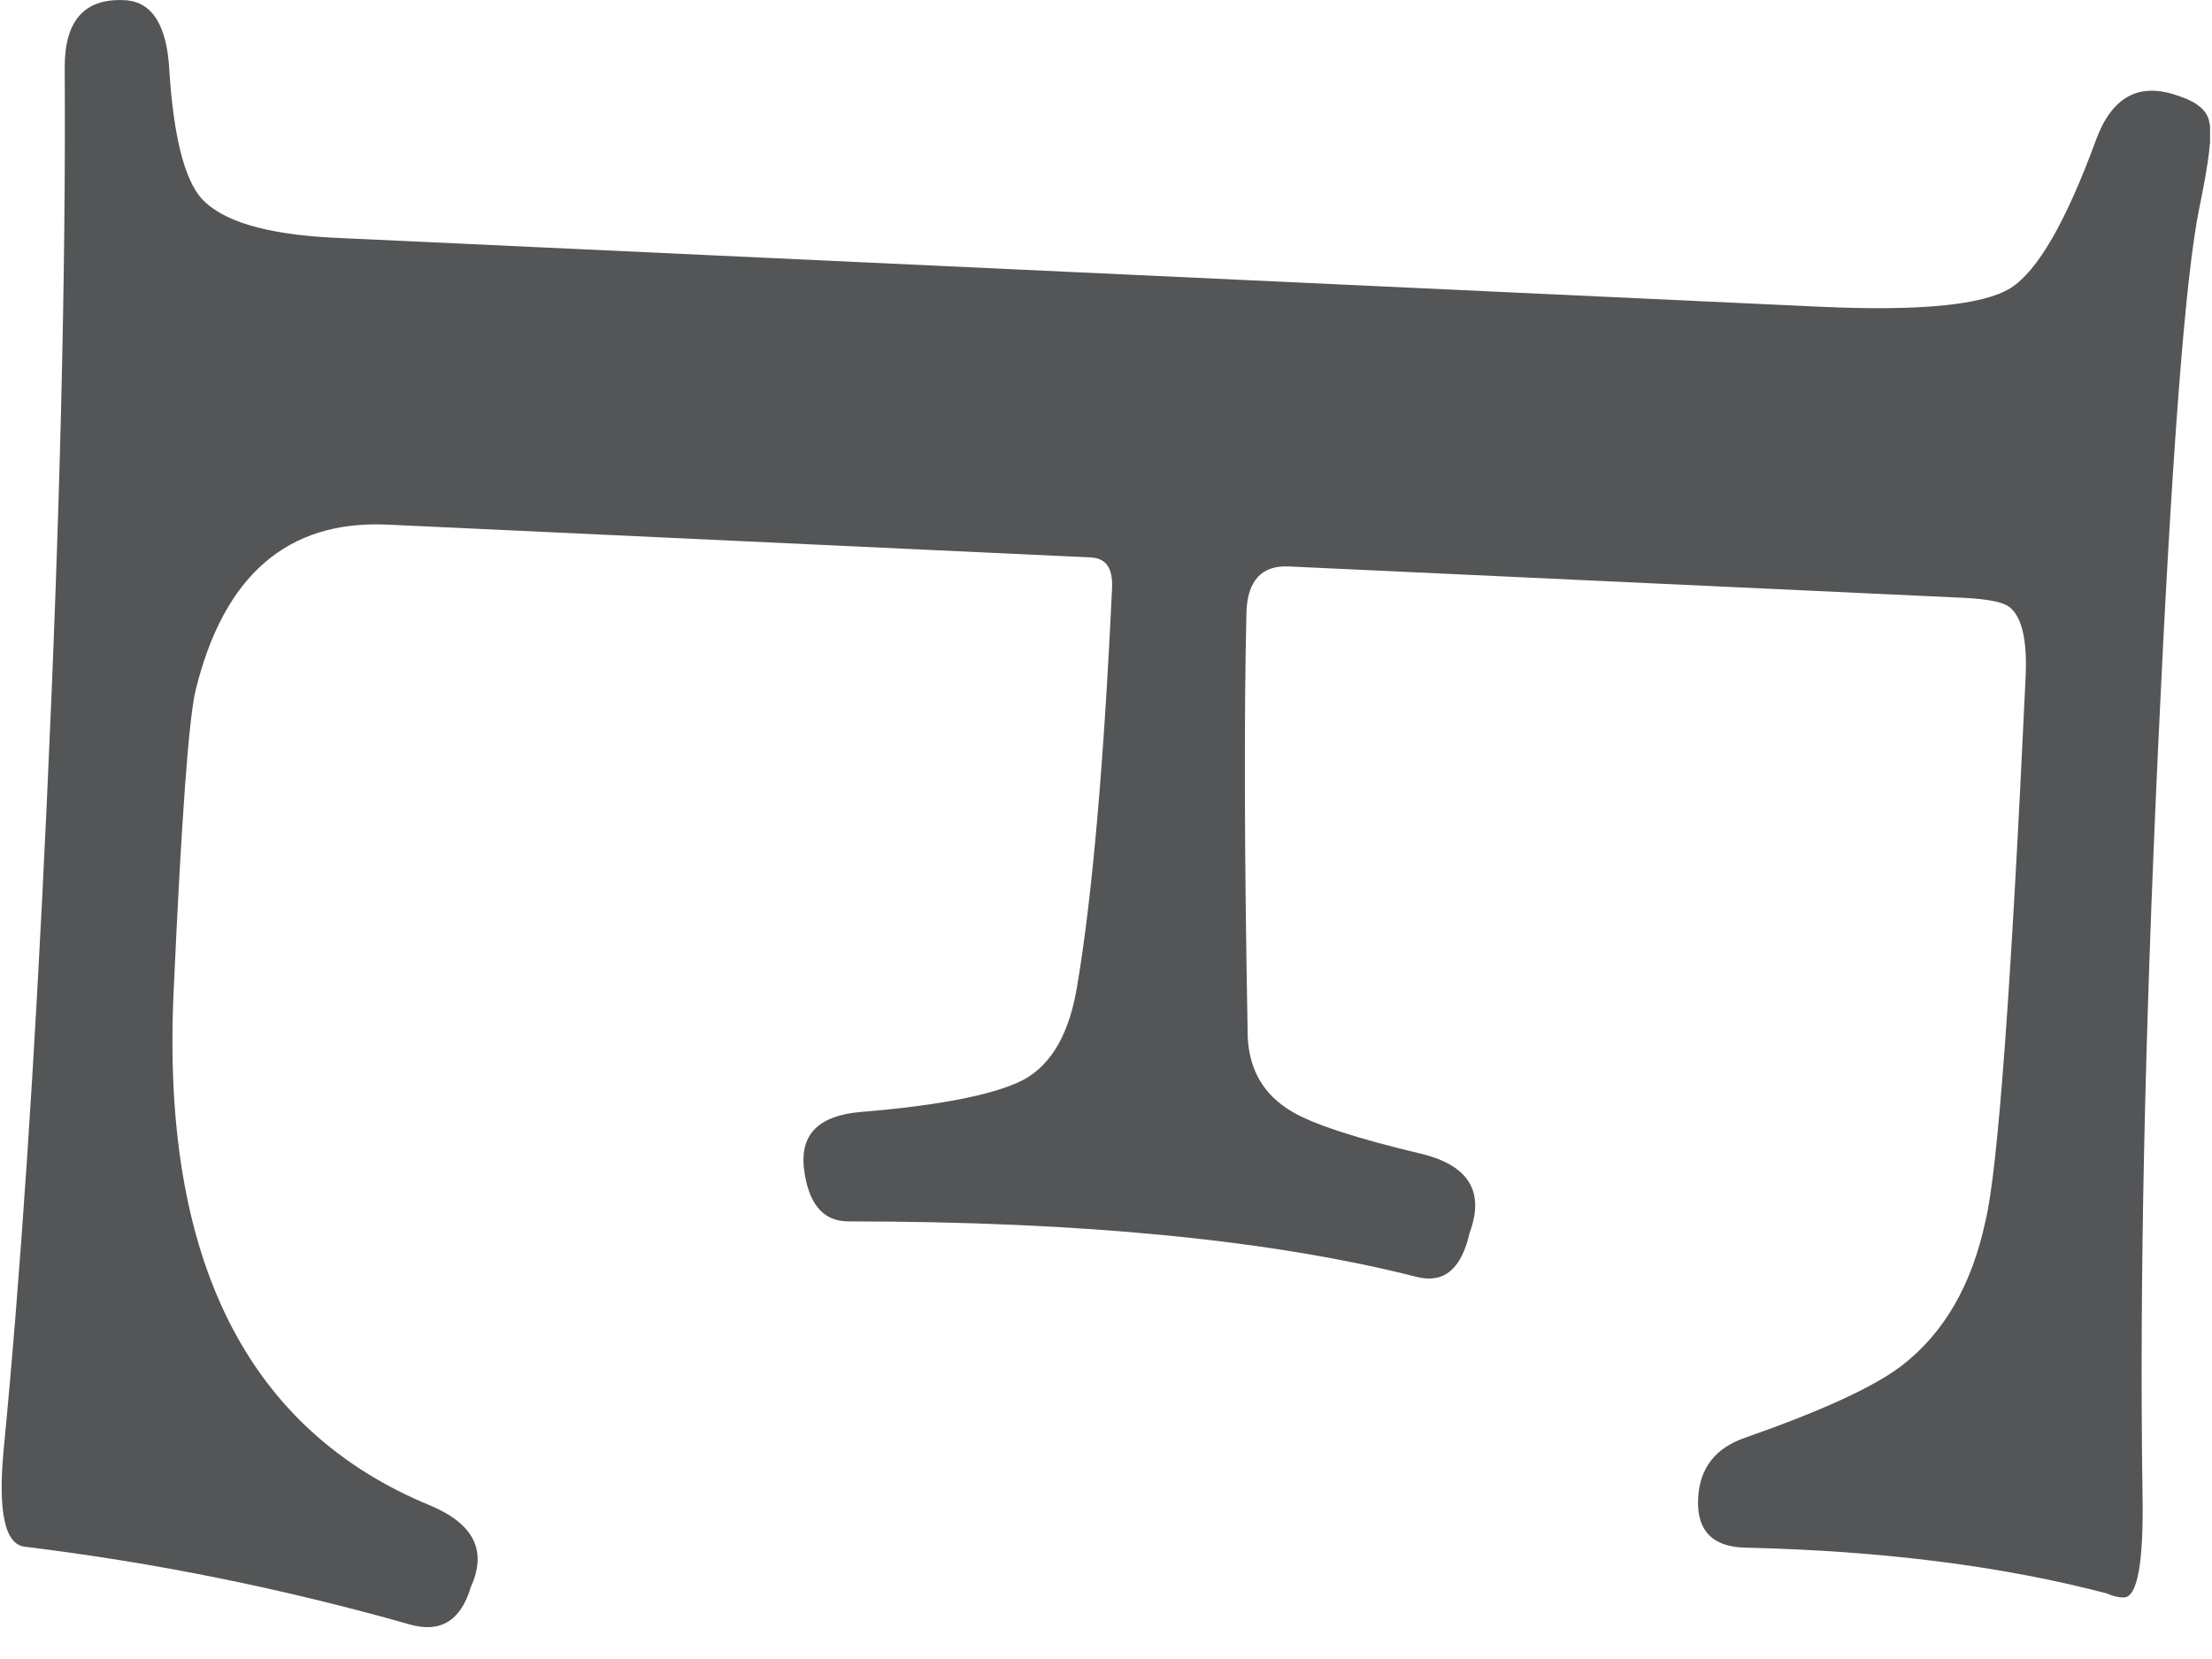 <svg width="12" height="9" viewBox="0 0 12 9" fill="none" xmlns="http://www.w3.org/2000/svg">
<g clip-path="url(#clip0_6_3608)">
<g clip-path="url(#clip1_6_3608)">
<g clip-path="url(#clip2_6_3608)">
<path d="M2.221 8.812C1.533 8.617 0.839 8.477 0.136 8.391C0.026 8.38 -0.013 8.201 0.021 7.852C0.109 6.944 0.188 5.784 0.253 4.373C0.325 2.822 0.358 1.485 0.351 0.364C0.351 0.112 0.458 -0.01 0.675 0.001C0.825 0.007 0.907 0.137 0.919 0.388C0.942 0.741 1.001 0.968 1.089 1.072C1.2 1.199 1.441 1.272 1.816 1.29L9.872 1.664C10.414 1.689 10.759 1.655 10.907 1.563C11.054 1.47 11.208 1.203 11.37 0.761C11.456 0.526 11.603 0.445 11.811 0.518C11.92 0.552 11.978 0.602 11.986 0.667C12.002 0.725 11.983 0.879 11.931 1.129C11.855 1.499 11.781 2.471 11.708 4.046C11.635 5.614 11.606 6.966 11.623 8.102C11.63 8.48 11.595 8.67 11.519 8.666C11.489 8.666 11.461 8.658 11.432 8.645C10.865 8.496 10.213 8.413 9.471 8.396C9.292 8.393 9.204 8.305 9.212 8.13C9.22 7.966 9.304 7.856 9.466 7.8C9.88 7.655 10.164 7.525 10.315 7.41C10.546 7.233 10.697 6.971 10.771 6.624C10.839 6.346 10.91 5.362 10.989 3.671C10.998 3.478 10.97 3.355 10.909 3.3C10.876 3.267 10.79 3.25 10.65 3.243L6.992 3.073C6.847 3.066 6.769 3.147 6.762 3.317C6.749 3.854 6.75 4.625 6.769 5.631C6.779 5.807 6.856 5.939 7.005 6.028C7.118 6.097 7.357 6.176 7.722 6.262C7.97 6.326 8.054 6.468 7.973 6.687C7.928 6.884 7.835 6.963 7.689 6.928C6.904 6.728 5.875 6.626 4.6 6.626C4.461 6.625 4.381 6.525 4.36 6.326C4.345 6.15 4.446 6.053 4.663 6.033C5.116 5.996 5.414 5.934 5.563 5.852C5.709 5.767 5.802 5.601 5.843 5.352C5.924 4.875 5.988 4.155 6.033 3.186C6.037 3.081 5.999 3.027 5.916 3.024L2.102 2.846C1.56 2.821 1.214 3.121 1.061 3.745C1.024 3.9 0.984 4.445 0.942 5.378C0.874 6.831 1.34 7.76 2.338 8.169C2.573 8.269 2.643 8.415 2.554 8.61C2.5 8.793 2.388 8.861 2.221 8.812Z" fill="#535556"/>
</g>
</g>
</g>
<defs>
<clipPath id="clip0_6_3608">
<rect width="11.11" height="8.32" fill="white" transform="scale(1.08)"/>
</clipPath>
<clipPath id="clip1_6_3608">
<rect width="11.11" height="8.32" fill="white" transform="scale(1.08)"/>
</clipPath>
<clipPath id="clip2_6_3608">
<rect width="11.093" height="8.32" fill="white" transform="translate(0.009) scale(1.08)"/>
</clipPath>
</defs>
</svg>
